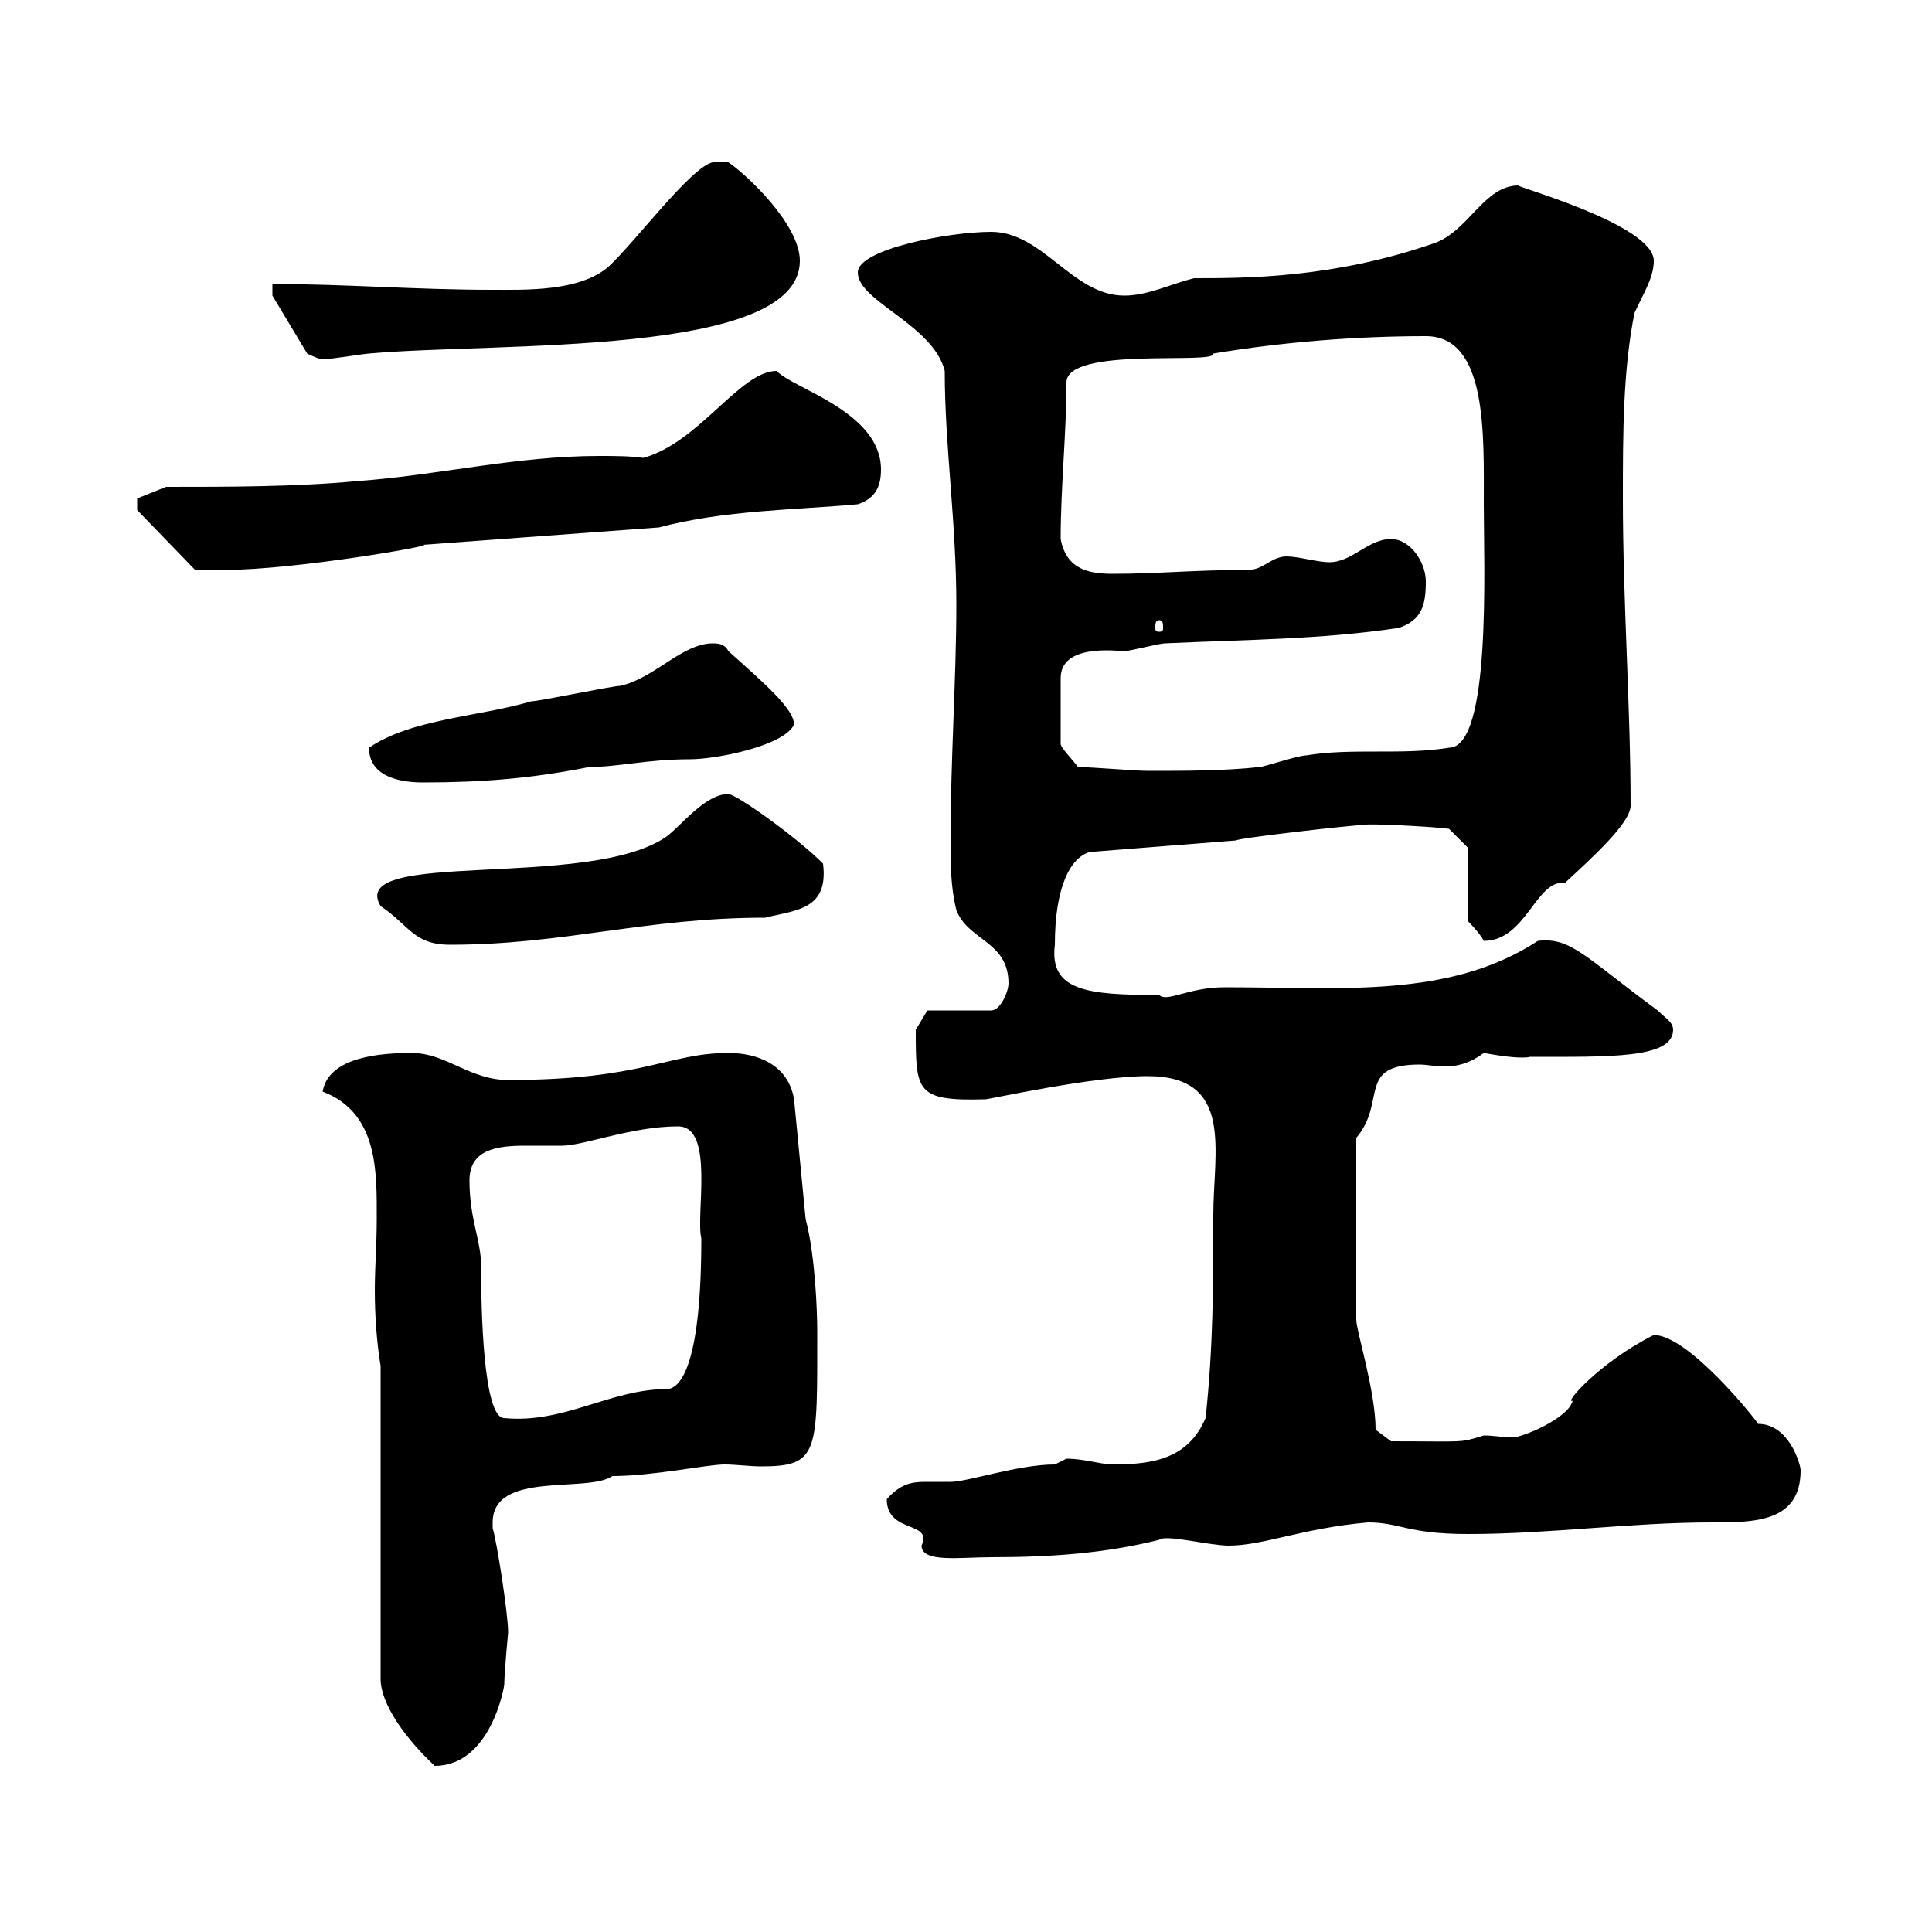 <svg xmlns="http://www.w3.org/2000/svg" xmlns:xlink="http://www.w3.org/1999/xlink" width="300" height="300"><path d="M59.10 212.10L59.10 260.70C59.10 264.60 63 270 67.50 274.20C76.20 274.20 78.30 261.90 78.30 261.60C78.30 259.80 78.90 253.50 78.90 253.50C78.90 250.50 77.10 239.10 76.50 237.30C76.50 237.30 76.50 237.30 76.50 236.40C76.50 228.30 91.20 231.90 95.10 229.20C101.40 229.20 109.80 227.40 112.50 227.40C114.30 227.40 116.40 227.70 118.20 227.70C127.20 227.70 126.90 225.60 126.90 206.70C126.90 203.70 126.60 195 125.10 189.30L123.30 170.70C122.40 165.30 117.60 163.50 113.10 163.50C103.80 163.50 99.90 167.70 78.90 167.70C72.90 167.70 69.30 163.50 63.90 163.50C59.10 163.50 51 164.10 50.10 169.50C58.80 172.80 58.50 182.10 58.50 189.30C58.50 193.20 58.20 196.80 58.20 200.40C58.20 204.30 58.50 208.50 59.10 212.10ZM137.70 232.80C137.70 238.20 144.90 236.10 143.10 240C143.10 242.70 149.10 241.80 153.90 241.80C163.20 241.80 171.60 241.20 180 239.10C180.90 238.20 187.80 240 190.80 240C196.20 240 202.20 237.30 212.40 236.40C217.50 236.40 218.40 238.20 228 238.20C240.60 238.20 253.20 236.40 265.80 236.40C272.40 236.40 279.60 236.40 279.60 228.30C279.60 227.40 277.80 221.10 273 221.10C272.70 220.50 262.20 207.30 256.80 207.30C248.40 211.50 242.70 218.10 244.20 217.50C243.60 220.20 236.40 223.20 234.90 223.20C233.40 223.20 231.90 222.90 230.40 222.90C226.50 224.10 227.70 223.80 216 223.80L213.60 222C213.60 216 210.60 206.70 210.60 204.90L210.60 176.70C215.40 171 210.60 165.30 220.50 165.30C221.40 165.30 222.90 165.60 224.40 165.60C225.90 165.60 228 165.30 230.40 163.50C233.70 164.10 236.40 164.40 237.60 164.10C249.90 164.10 259.80 164.40 259.80 159.90C259.80 158.70 258.60 158.10 257.40 156.90C246 148.50 243.90 145.50 238.80 146.10C225 155.10 208.20 153.30 190.20 153.30C184.50 153.30 181.20 155.70 180 154.50C168.90 154.50 162.90 153.90 163.80 146.70C163.80 137.70 166.20 133.20 169.20 132.30L192 130.50C191.70 130.20 210 128.10 211.80 128.10C212.10 127.80 223.20 128.40 225 128.70L228 131.70L228 143.10C228 143.10 229.80 144.90 230.40 146.10C237 146.10 238.50 136.50 243 137.10C247.20 133.20 253.20 127.80 253.20 125.10C253.20 109.80 252 93.60 252 77.40C252 67.50 252 57.60 253.80 48.60C255 45.90 256.80 43.20 256.80 40.50C256.80 34.80 234.60 28.80 235.80 28.80C230.40 28.80 228 36 222.60 37.80C207 43.20 193.50 43.20 185.40 43.20C181.80 44.10 178.20 45.90 174.60 45.90C166.50 45.90 162 36 153.90 36C147.30 36 133.20 38.70 133.20 42.30C133.20 46.80 144.90 50.40 146.70 57.60C146.70 69.30 148.50 81 148.50 93.90C148.50 105.30 147.60 117.90 147.60 130.50C147.60 134.10 147.60 137.70 148.50 141.30C150.30 146.10 156.60 146.10 156.60 152.70C156.60 153.90 155.40 156.90 153.90 156.90L144 156.90L142.20 159.90C142.20 169.50 142.20 171 153 170.70C153.60 170.70 169.80 167.10 178.20 167.10C191.70 167.10 188.40 178.80 188.40 188.70C188.40 199.50 188.40 209.10 187.20 220.20C184.50 226.50 179.10 227.40 172.80 227.40C171 227.40 168.30 226.50 165.60 226.50C165.60 226.50 163.80 227.40 163.80 227.40C158.10 227.40 150.30 230.10 147.60 230.10C145.80 230.10 144.90 230.10 143.70 230.10C141.60 230.10 139.80 230.40 137.70 232.80ZM72.90 183.30C72.90 178.50 77.10 177.90 81.60 177.90C83.70 177.90 85.80 177.90 87.30 177.90C90.60 177.90 98.10 174.90 105.30 174.90C111 174.90 108 188.70 108.90 192.30C108.90 211.20 105.90 215.70 103.50 215.70C94.80 215.70 87.60 221.10 78.30 220.20C75 220.20 74.70 203.10 74.70 196.50C74.70 192.60 72.90 189.30 72.90 183.30ZM59.10 140.70C63.60 143.70 64.20 146.70 69.90 146.70C87.60 146.70 100.20 142.50 118.80 142.50C123.60 141.30 128.70 141.30 127.80 134.10C123.60 129.90 114.30 123.30 113.10 123.30C109.50 123.30 105.90 128.10 103.50 129.90C91.50 138.30 53.70 131.70 59.10 140.70ZM57.30 116.10C57.30 120.90 62.70 121.50 65.70 121.50C74.70 121.50 82.50 120.90 91.50 119.10C96 119.10 100.50 117.90 107.10 117.90C111.30 117.90 121.80 115.80 123.30 112.50C123.30 110.10 118.80 106.20 113.10 101.10C112.50 99.90 111.30 99.90 110.70 99.90C105.90 99.90 101.70 105.30 96.30 106.50C95.10 106.50 83.70 108.90 82.50 108.90C74.40 111.30 63.90 111.60 57.30 116.10ZM167.40 119.10C166.50 117.90 164.70 116.10 164.70 115.50L164.70 105.30C164.70 99.90 173.40 101.10 174.60 101.10C175.50 101.10 180 99.90 180.90 99.90C193.80 99.30 205.20 99.30 217.20 97.50C220.80 96.30 221.40 93.90 221.40 90.30C221.40 87.30 219 83.70 216 83.70C212.40 83.70 210 87.30 206.40 87.30C204.60 87.30 201.60 86.40 199.80 86.40C197.40 86.40 196.20 88.50 193.80 88.50C185.10 88.50 180 89.10 172.80 89.10C169.20 89.10 165.60 88.50 164.70 83.70C164.70 75.60 165.60 67.20 165.60 59.40C165.60 53.70 189 56.70 188.40 54.90C199.20 53.10 210.60 52.20 221.40 52.20C231 52.20 230.40 67.50 230.40 78.30C230.40 87.90 231.60 116.10 225 116.10C217.80 117.30 210 116.10 202.80 117.30C201.60 117.30 196.20 119.10 195.60 119.10C190.20 119.70 184.20 119.70 178.20 119.70C176.40 119.70 169.20 119.10 167.40 119.10ZM180 96.30C180.60 96.30 180.60 96.90 180.60 97.50C180.60 97.80 180.60 98.10 180 98.10C179.40 98.10 179.40 97.80 179.40 97.50C179.40 96.90 179.40 96.30 180 96.30ZM21.30 79.20L30.30 88.50C30 88.50 33 88.50 34.80 88.50C45.90 88.50 68.10 84.60 65.70 84.60L102.30 81.90C112.50 79.20 123.30 79.20 133.20 78.30C135.90 77.40 136.80 75.60 136.80 72.90C136.80 63.90 123 60.30 120.60 57.60C114.90 57.60 108.60 68.70 99.90 71.10C97.80 70.80 95.40 70.80 93 70.80C80.10 70.80 68.10 73.80 55.50 74.70C45.90 75.60 35.70 75.60 25.80 75.60L21.30 77.40ZM42.30 45.90L47.70 54.90C47.70 54.90 49.50 55.80 50.10 55.80C51.30 55.80 56.70 54.90 57.30 54.90C77.10 53.10 124.20 55.50 124.20 40.50C124.20 34.80 115.80 27 113.10 25.20L110.70 25.20C107.40 25.80 98.70 37.50 94.50 41.40C90 45.30 81.60 45 76.50 45C64.50 45 53.70 44.10 42.30 44.10Z"/></svg>